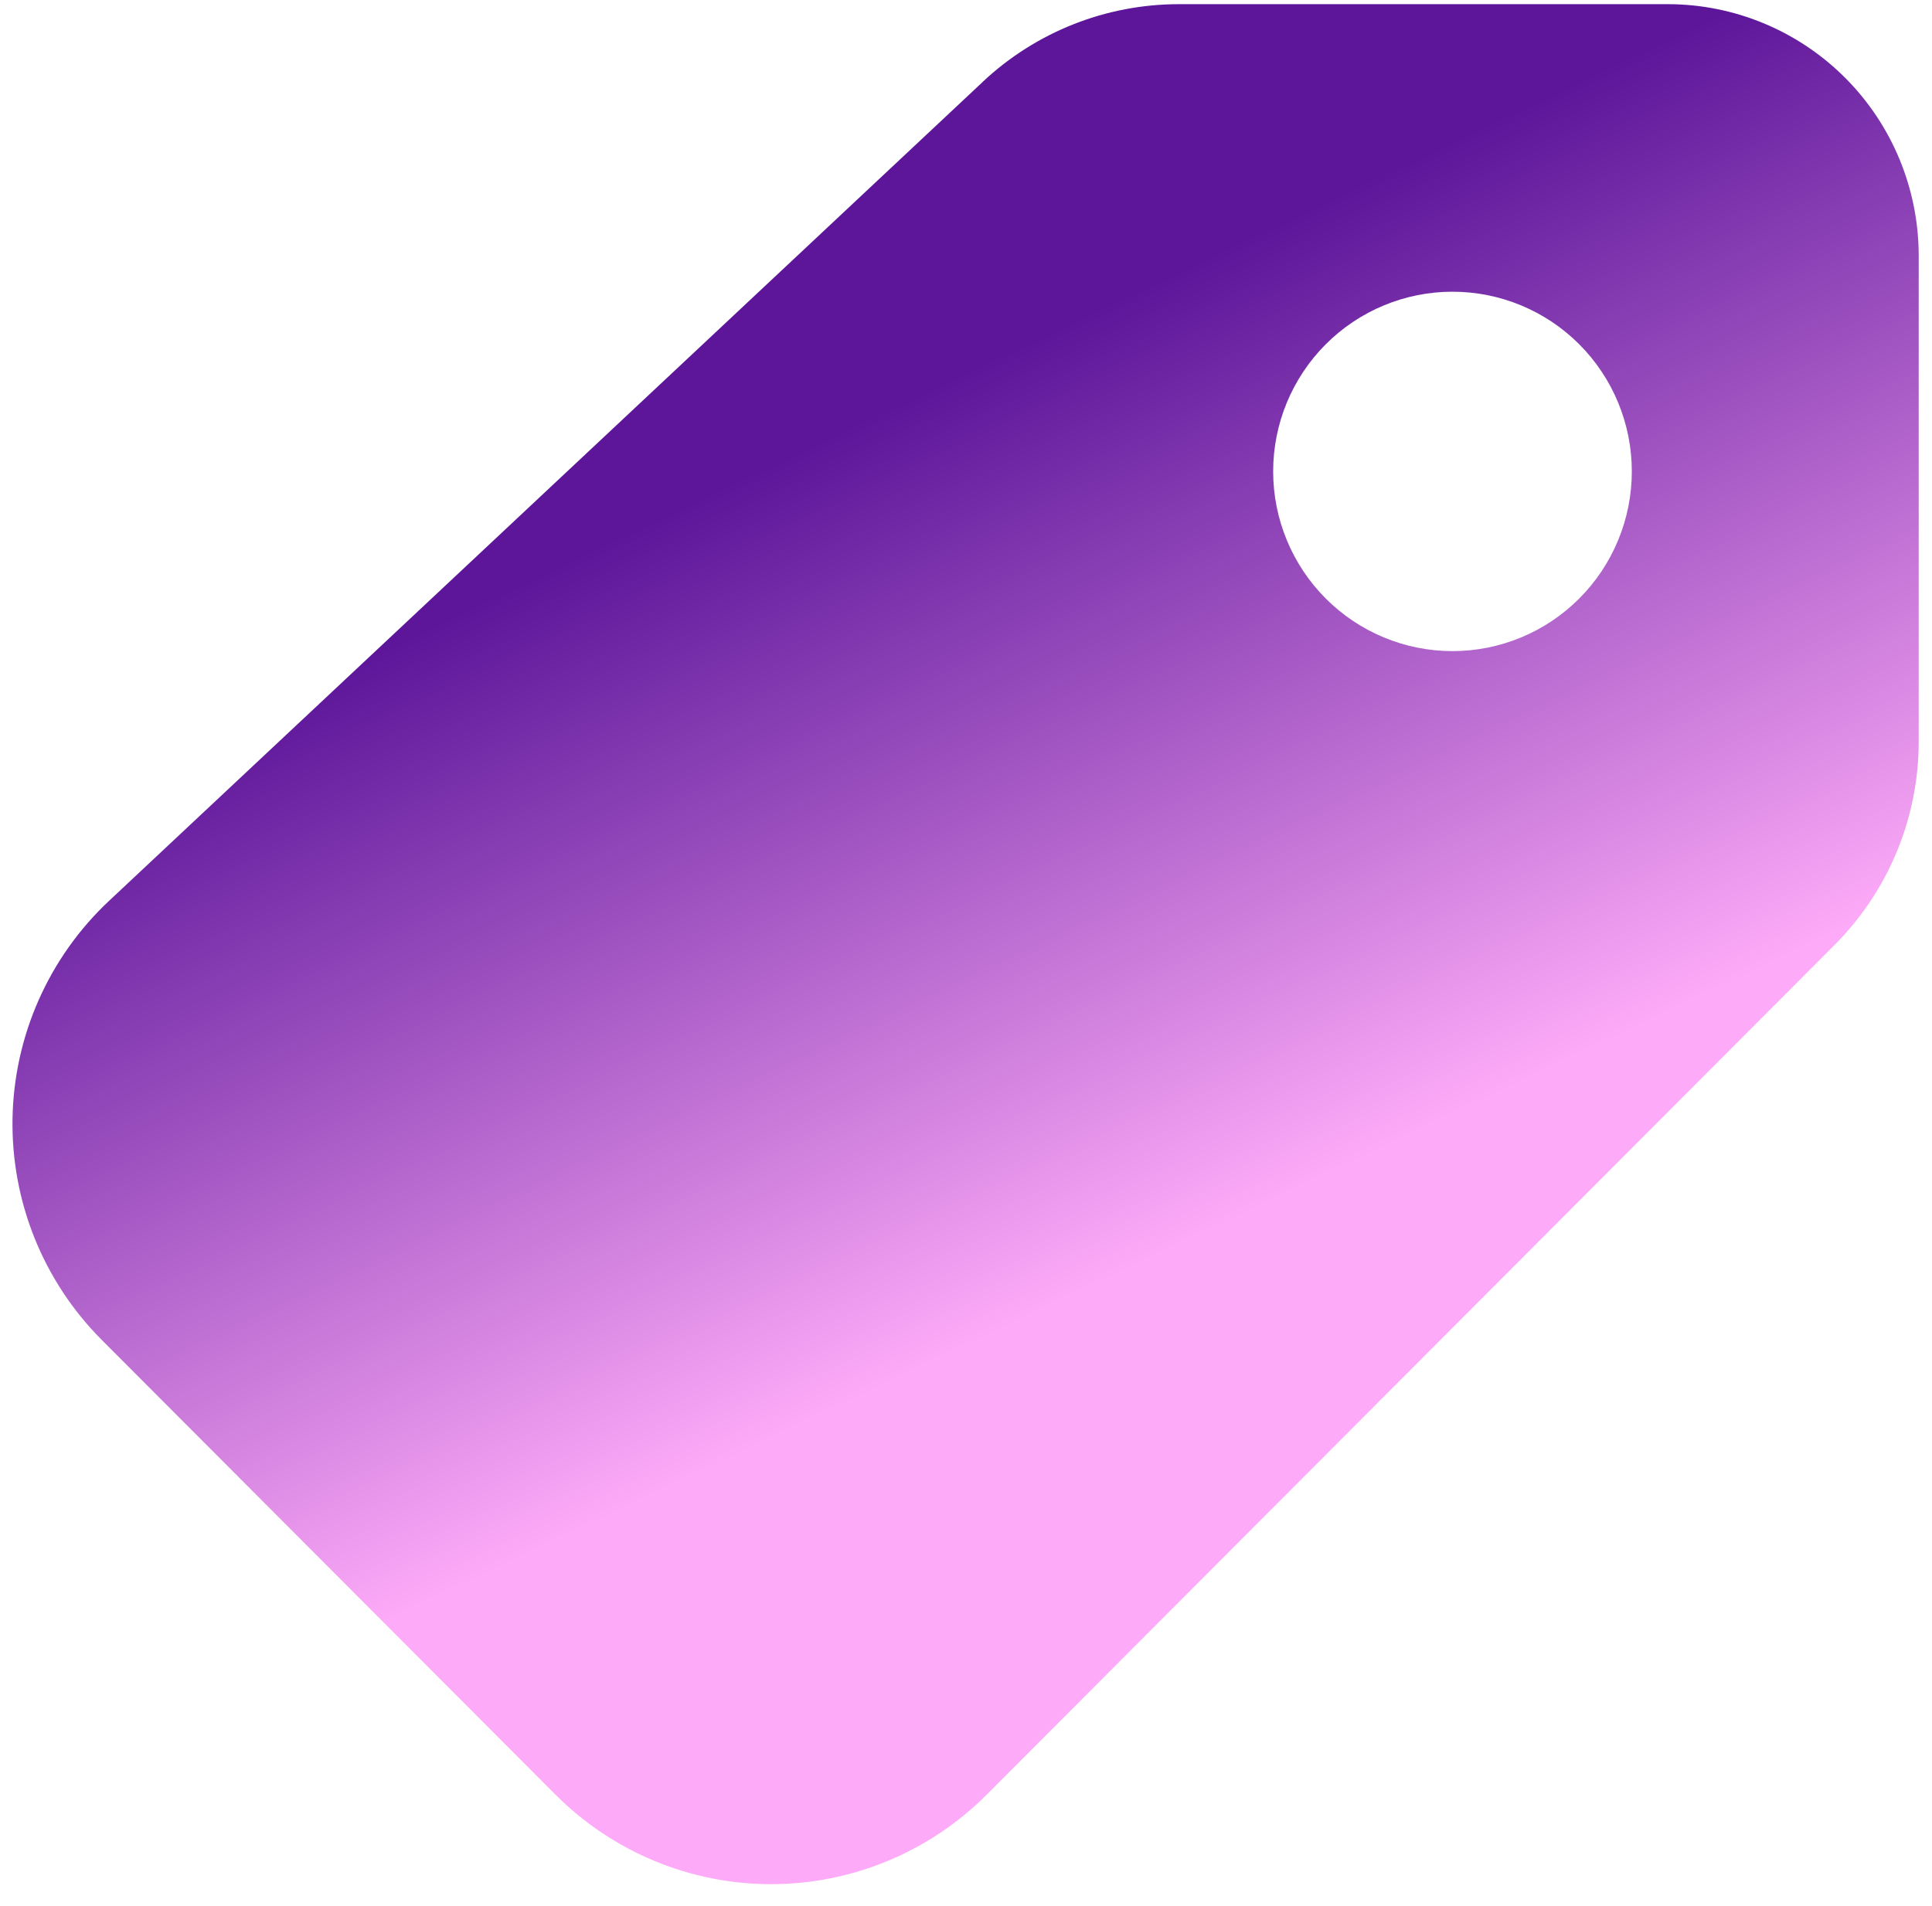 <svg width="75" height="74" viewBox="0 0 75 74" fill="none" xmlns="http://www.w3.org/2000/svg">
<path d="M38.153 3.174C40.216 1.239 42.935 0.163 45.76 0.162H64.739C67.323 0.162 69.802 1.191 71.63 3.023C73.458 4.856 74.484 7.34 74.484 9.931V28.791C74.484 30.258 74.196 31.71 73.636 33.065C73.076 34.42 72.256 35.651 71.221 36.688L38.301 69.688C36.081 71.912 33.072 73.162 29.933 73.162C26.795 73.162 23.785 71.912 21.566 69.688L3.952 52.031C2.829 50.906 1.944 49.566 1.348 48.091C0.753 46.616 0.46 45.036 0.486 43.446C0.512 41.855 0.857 40.285 1.501 38.831C2.145 37.376 3.074 36.067 4.233 34.98L38.153 3.177V3.174ZM56.386 25.283C58.232 25.283 60.002 24.548 61.308 23.239C62.613 21.93 63.347 20.156 63.347 18.305C63.347 16.454 62.613 14.679 61.308 13.371C60.002 12.062 58.232 11.327 56.386 11.327C54.539 11.327 52.769 12.062 51.463 13.371C50.158 14.679 49.424 16.454 49.424 18.305C49.424 20.156 50.158 21.93 51.463 23.239C52.769 24.548 54.539 25.283 56.386 25.283Z" fill="url(#paint0_linear_495_8904)"/>
<defs>
<linearGradient id="paint0_linear_495_8904" x1="10.395" y1="21.595" x2="30.493" y2="63.854" gradientUnits="userSpaceOnUse">
<stop offset="0.111" stop-color="#5D169A"/>
<stop offset="0.841" stop-color="#FDAAF8"/>
</linearGradient>
</defs>
</svg>

